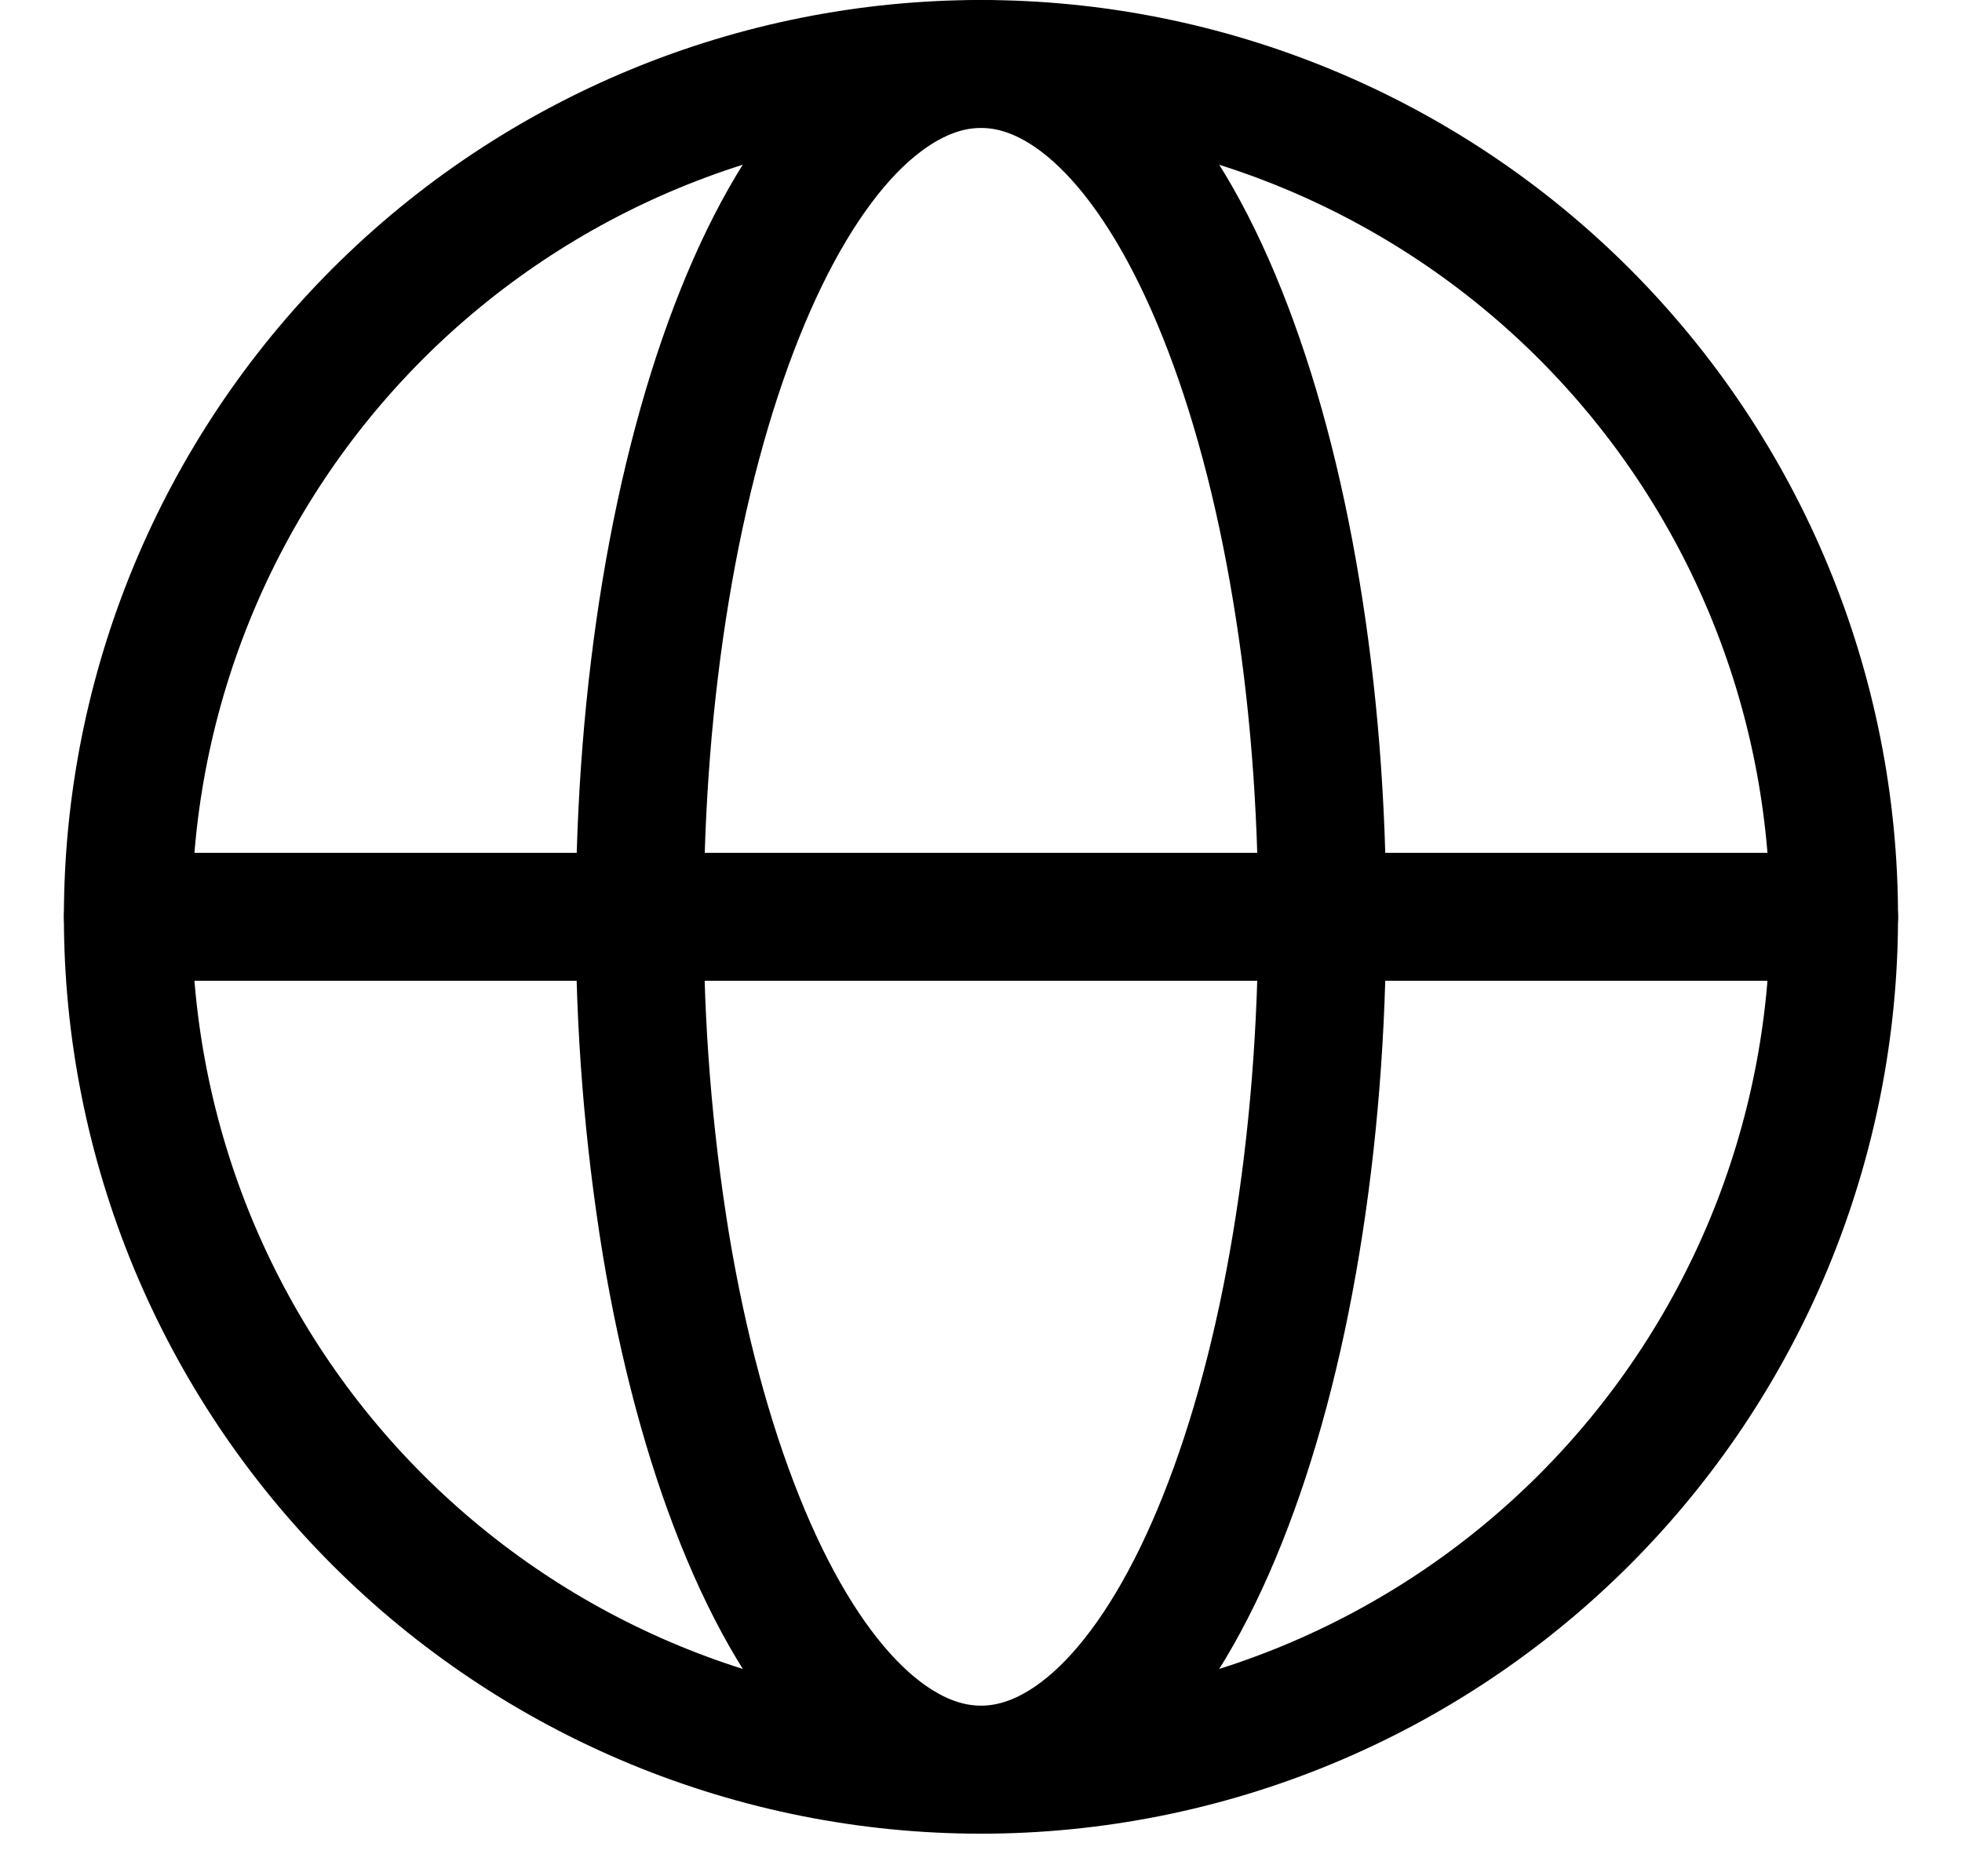 <?xml version="1.0" encoding="UTF-8"?> <svg xmlns="http://www.w3.org/2000/svg" width="23" height="22" viewBox="0 0 23 22" fill="none"><path d="M21.5 10.751C21.5 12.064 21.241 13.364 20.739 14.578C20.236 15.791 19.5 16.893 18.571 17.822C17.642 18.751 16.54 19.487 15.326 19.99C14.113 20.492 12.813 20.751 11.499 20.751C10.186 20.751 8.886 20.492 7.673 19.99C6.459 19.487 5.357 18.751 4.428 17.822C3.499 16.893 2.763 15.791 2.26 14.578C1.758 13.364 1.499 12.064 1.499 10.751C1.499 8.098 2.553 5.555 4.428 3.679C6.304 1.804 8.847 0.75 11.499 0.75C14.152 0.75 16.695 1.804 18.571 3.679C20.446 5.555 21.5 8.098 21.5 10.751Z" stroke="black" stroke-width="1.5"></path><path d="M15.5 10.75C15.5 12.063 15.396 13.364 15.195 14.577C14.995 15.79 14.7 16.892 14.328 17.821C13.957 18.75 13.516 19.486 13.031 19.989C12.545 20.491 12.025 20.75 11.5 20.75C10.975 20.75 10.455 20.491 9.97 19.989C9.484 19.486 9.043 18.749 8.672 17.821C8.3 16.892 8.005 15.791 7.804 14.577C7.599 13.312 7.497 12.032 7.5 10.75C7.5 9.437 7.603 8.136 7.804 6.923C8.005 5.71 8.3 4.608 8.672 3.679C9.043 2.75 9.484 2.014 9.969 1.511C10.455 1.01 10.975 0.75 11.5 0.75C12.025 0.75 12.545 1.009 13.03 1.511C13.516 2.014 13.957 2.751 14.328 3.679C14.7 4.608 14.995 5.709 15.195 6.923C15.397 8.136 15.5 9.437 15.5 10.75Z" stroke="black" stroke-width="1.5"></path><path d="M1.5 10.75H21.5" stroke="black" stroke-width="1.5" stroke-linecap="round"></path></svg> 